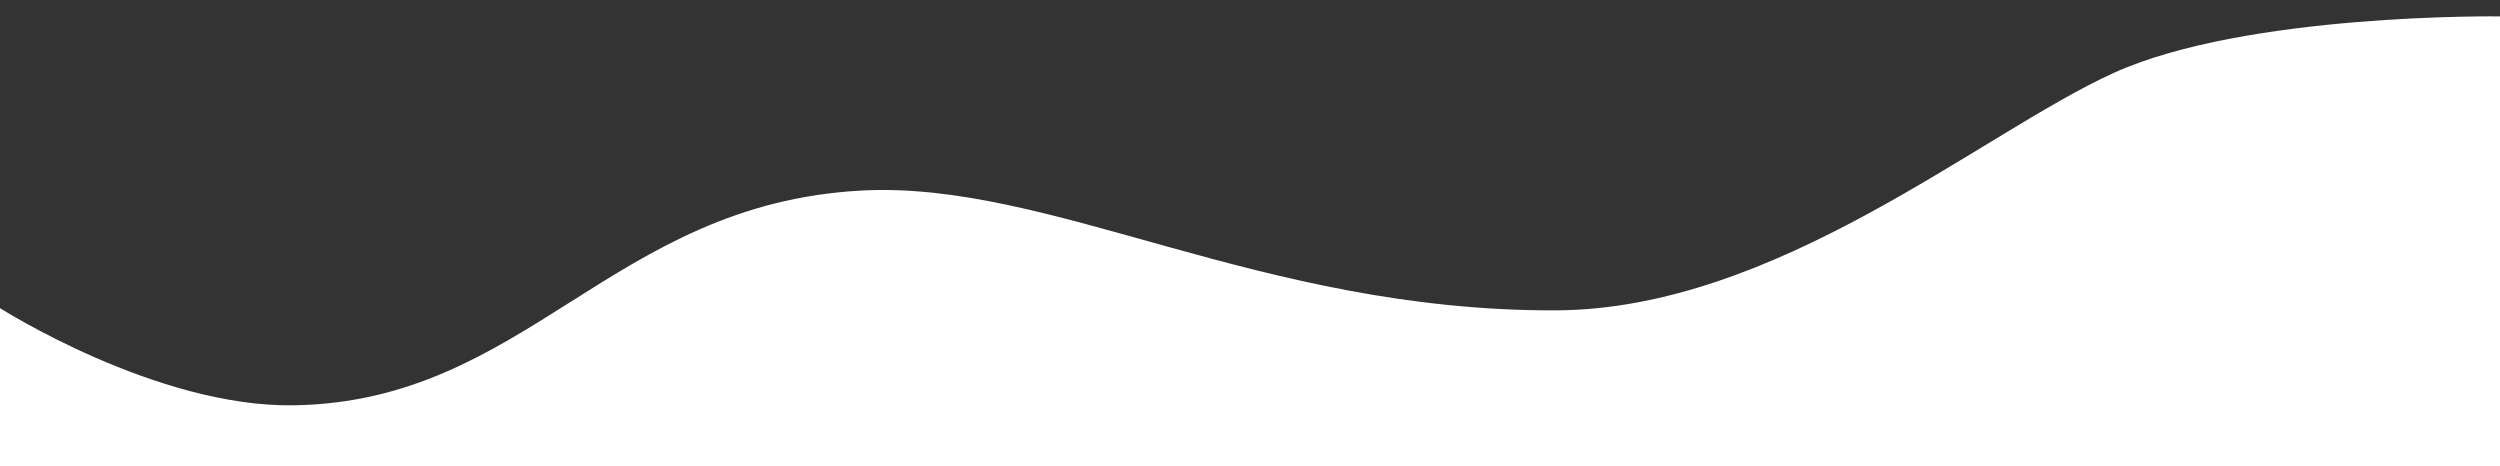 <?xml version="1.0" encoding="utf-8"?>
<!-- Generator: Adobe Illustrator 16.0.0, SVG Export Plug-In . SVG Version: 6.00 Build 0)  -->
<!DOCTYPE svg PUBLIC "-//W3C//DTD SVG 1.1//EN" "http://www.w3.org/Graphics/SVG/1.1/DTD/svg11.dtd">
<svg version="1.1" id="Layer_1" xmlns="http://www.w3.org/2000/svg" xmlns:xlink="http://www.w3.org/1999/xlink" x="0px" y="0px"
	 width="1106px" height="206.31px" viewBox="0 0 1106 206.31" enable-background="new 0 0 1106 206.31" xml:space="preserve">
<rect x="0" y="0" width="1106" height="206.31" fill="#333333" stroke="none"/>
<path fill="#FFFFFF" d="M0,136.31c0,0,69,43.986,130,43c103-1.666,140.333-89,251-95c84.006-4.555,176,53.334,307,53
	c97.681-0.249,188.333-78.334,247-105s171-25.056,171-25.056V206.31H0V136.31z"/>
<g>
</g>
<g>
</g>
<g>
</g>
<g>
</g>
<g>
</g>
<g>
</g>
</svg>

